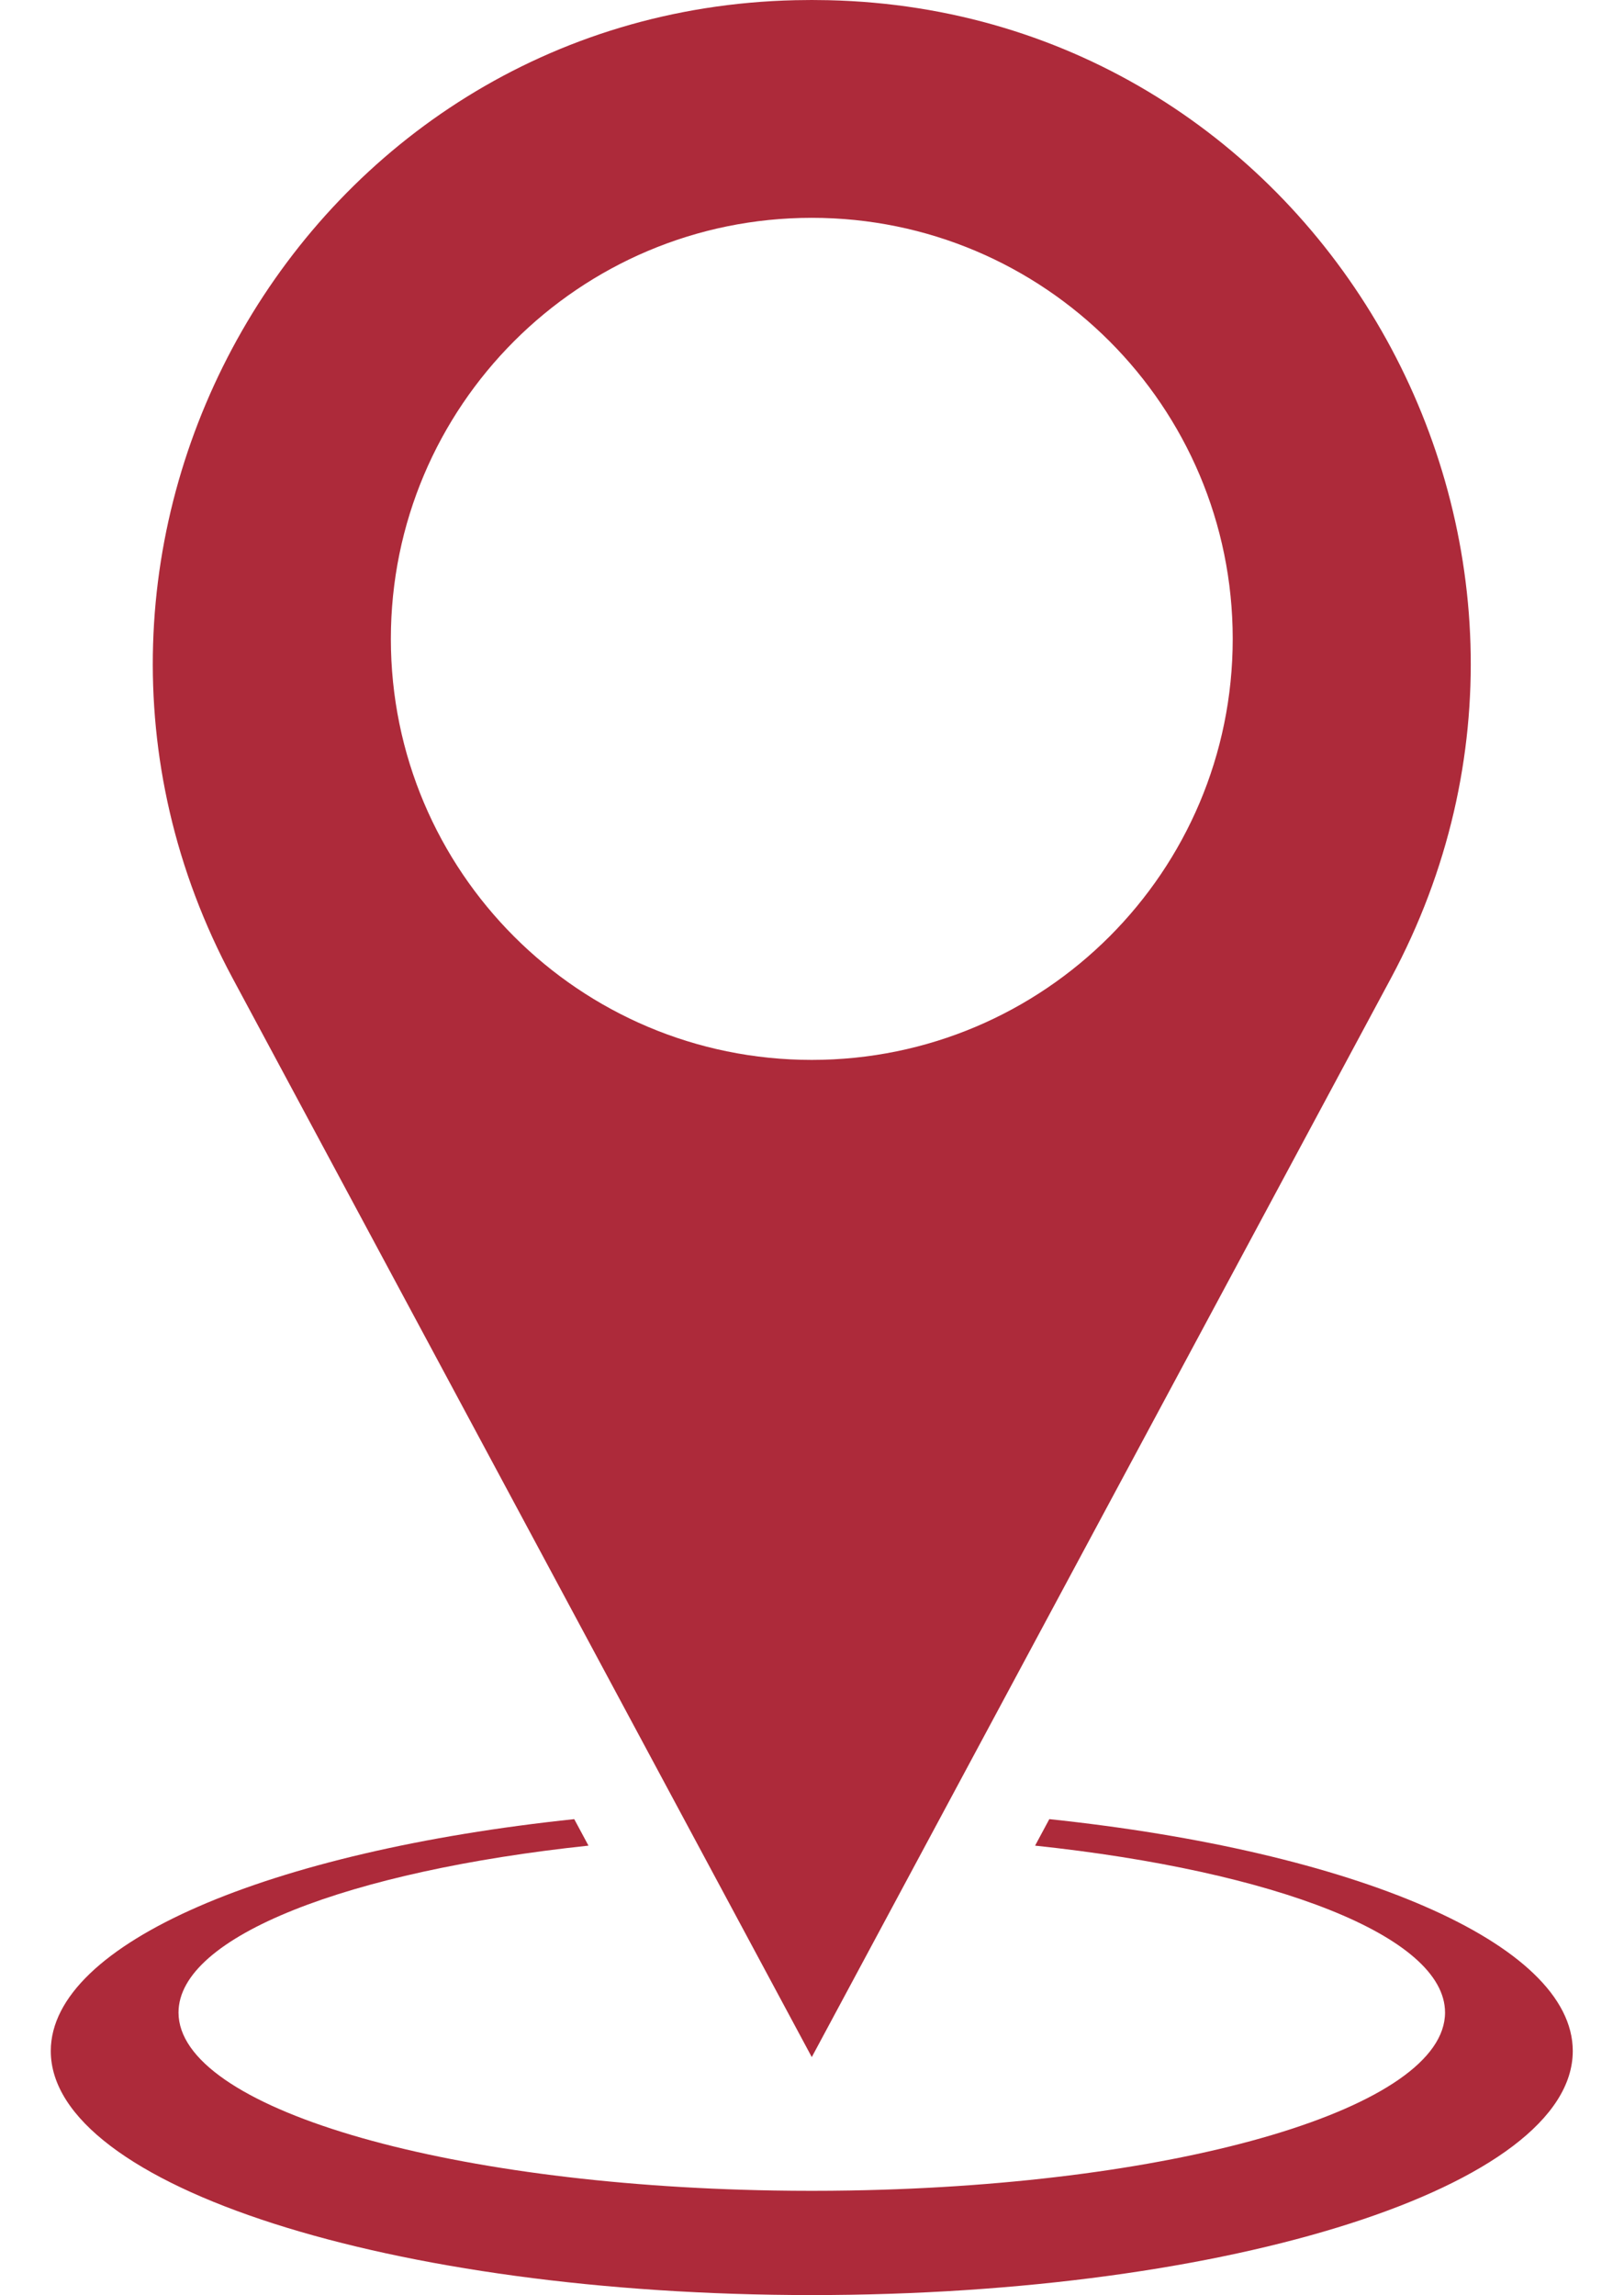 <?xml version="1.0" encoding="UTF-8" standalone="no"?><svg xmlns="http://www.w3.org/2000/svg" xmlns:xlink="http://www.w3.org/1999/xlink" fill="#000000" height="420.2" preserveAspectRatio="xMidYMid meet" version="1" viewBox="-9.3 0.0 297.4 420.2" width="297.4" zoomAndPan="magnify"><defs><clipPath id="a"><path d="M 0 333 L 278.719 333 L 278.719 420.18 L 0 420.18 Z M 0 333"/></clipPath></defs><g><g id="change1_1"><path d="M 139.359 194.047 C 96.789 194.047 62.277 159.535 62.277 116.965 C 62.277 74.391 96.789 39.879 139.359 39.879 C 181.934 39.879 216.445 74.391 216.445 116.965 C 216.445 159.535 181.934 194.047 139.359 194.047 Z M 142.379 0.035 C 141.375 0.012 140.371 0 139.359 0 C 138.352 0 137.344 0.012 136.34 0.035 C 46.207 2.066 -9.348 99.676 33.305 179.105 L 139.359 376.613 L 245.414 179.105 C 288.066 99.676 232.512 2.066 142.379 0.035" fill="#ad2a3a"/></g><g clip-path="url(#a)" id="change1_2"><path d="M 182.859 333.047 L 180.254 337.898 C 224.121 342.555 255.328 354.477 255.328 368.453 C 255.328 385.82 207.145 400.016 146.352 401.035 C 144.039 401.074 141.711 401.094 139.359 401.094 C 137.012 401.094 134.68 401.074 132.367 401.035 C 71.578 400.016 23.391 385.82 23.391 368.453 C 23.391 354.477 54.598 342.555 98.465 337.898 L 95.859 333.047 C 40.199 338.902 0 355.695 0 375.5 C 0 400.176 62.395 420.18 139.359 420.18 C 216.324 420.18 278.719 400.176 278.719 375.5 C 278.719 355.695 238.523 338.902 182.859 333.047" fill="#ad2a3a"/></g></g></svg>
